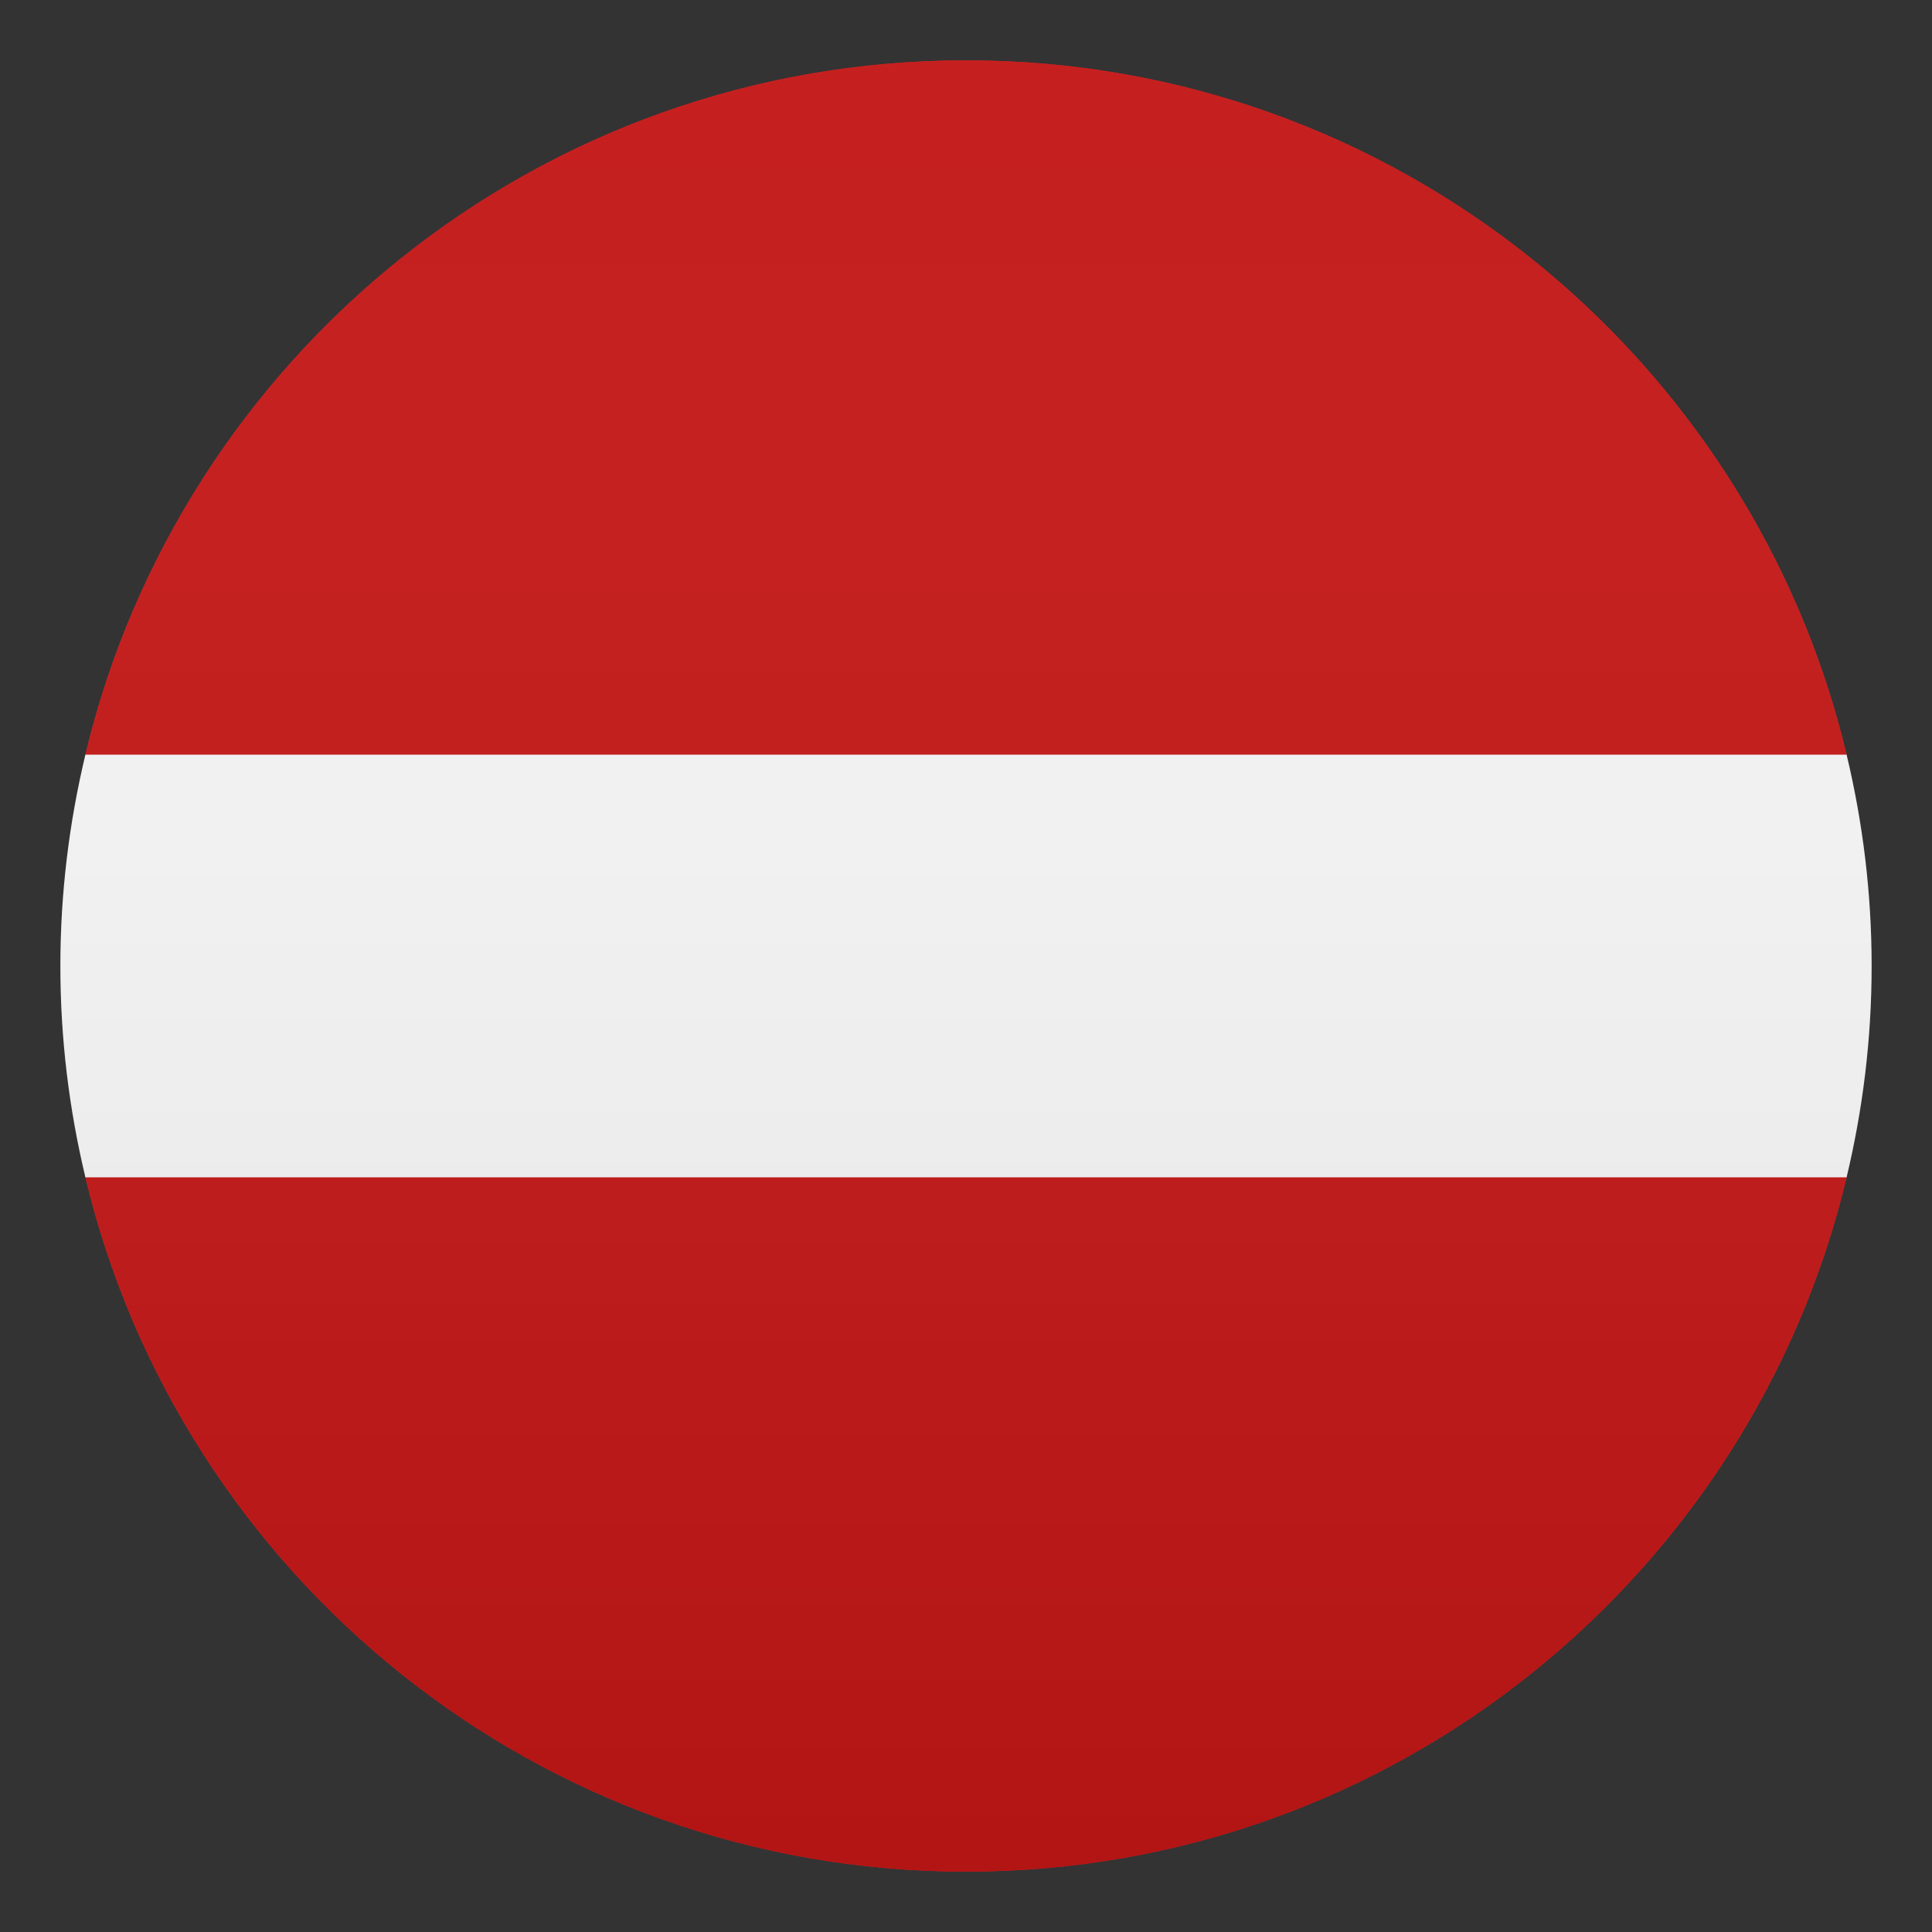 <svg width="24" height="24" viewBox="0 0 24 24" fill="none" xmlns="http://www.w3.org/2000/svg">
<rect x="0" y="0" width="24" height="24" fill="#333333" stroke="none"/>
<path d="M22.939 14.625V9.375C21.758 4.429 17.31 0.75 12 0.75C6.69 0.75 2.243 4.429 1.061 9.375V14.625C2.243 19.571 6.69 23.25 12 23.25C17.31 23.25 21.758 19.571 22.939 14.625Z" fill="#E81C27"/>
<path d="M22.939 14.625V9.375C21.758 4.429 17.31 0.75 12 0.75C6.69 0.75 2.243 4.429 1.061 9.375V14.625C2.243 19.571 6.69 23.25 12 23.25C17.31 23.25 21.758 19.571 22.939 14.625Z" fill="#C21413"/>
<path d="M0.75 12C0.75 12.904 0.859 13.781 1.061 14.625H22.939C23.141 13.781 23.25 12.904 23.25 12C23.25 11.096 23.141 10.219 22.939 9.375H1.061C0.859 10.219 0.75 11.096 0.75 12Z" fill="#F5F5F5"/>
<path opacity="0.1" d="M12 23.25C18.213 23.25 23.25 18.213 23.25 12C23.25 5.787 18.213 0.75 12 0.75C5.787 0.75 0.75 5.787 0.75 12C0.75 18.213 5.787 23.25 12 23.25Z" fill="url(#paint0_linear)"/>
<defs>
<linearGradient id="paint0_linear" x1="23.25" y1="23.25" x2="23.25" y2="0.75" gradientUnits="userSpaceOnUse">
<stop stop-color="#1A1A1A"/>
<stop offset="0.102" stop-color="#393939" stop-opacity="0.949"/>
<stop offset="0.347" stop-color="#7F7F7F" stop-opacity="0.826"/>
<stop offset="0.569" stop-color="#B6B6B6" stop-opacity="0.716"/>
<stop offset="0.758" stop-color="#DEDEDE" stop-opacity="0.621"/>
<stop offset="0.908" stop-color="#F6F6F6" stop-opacity="0.546"/>
<stop offset="1" stop-color="white" stop-opacity="0.5"/>
</linearGradient>
</defs>
</svg>